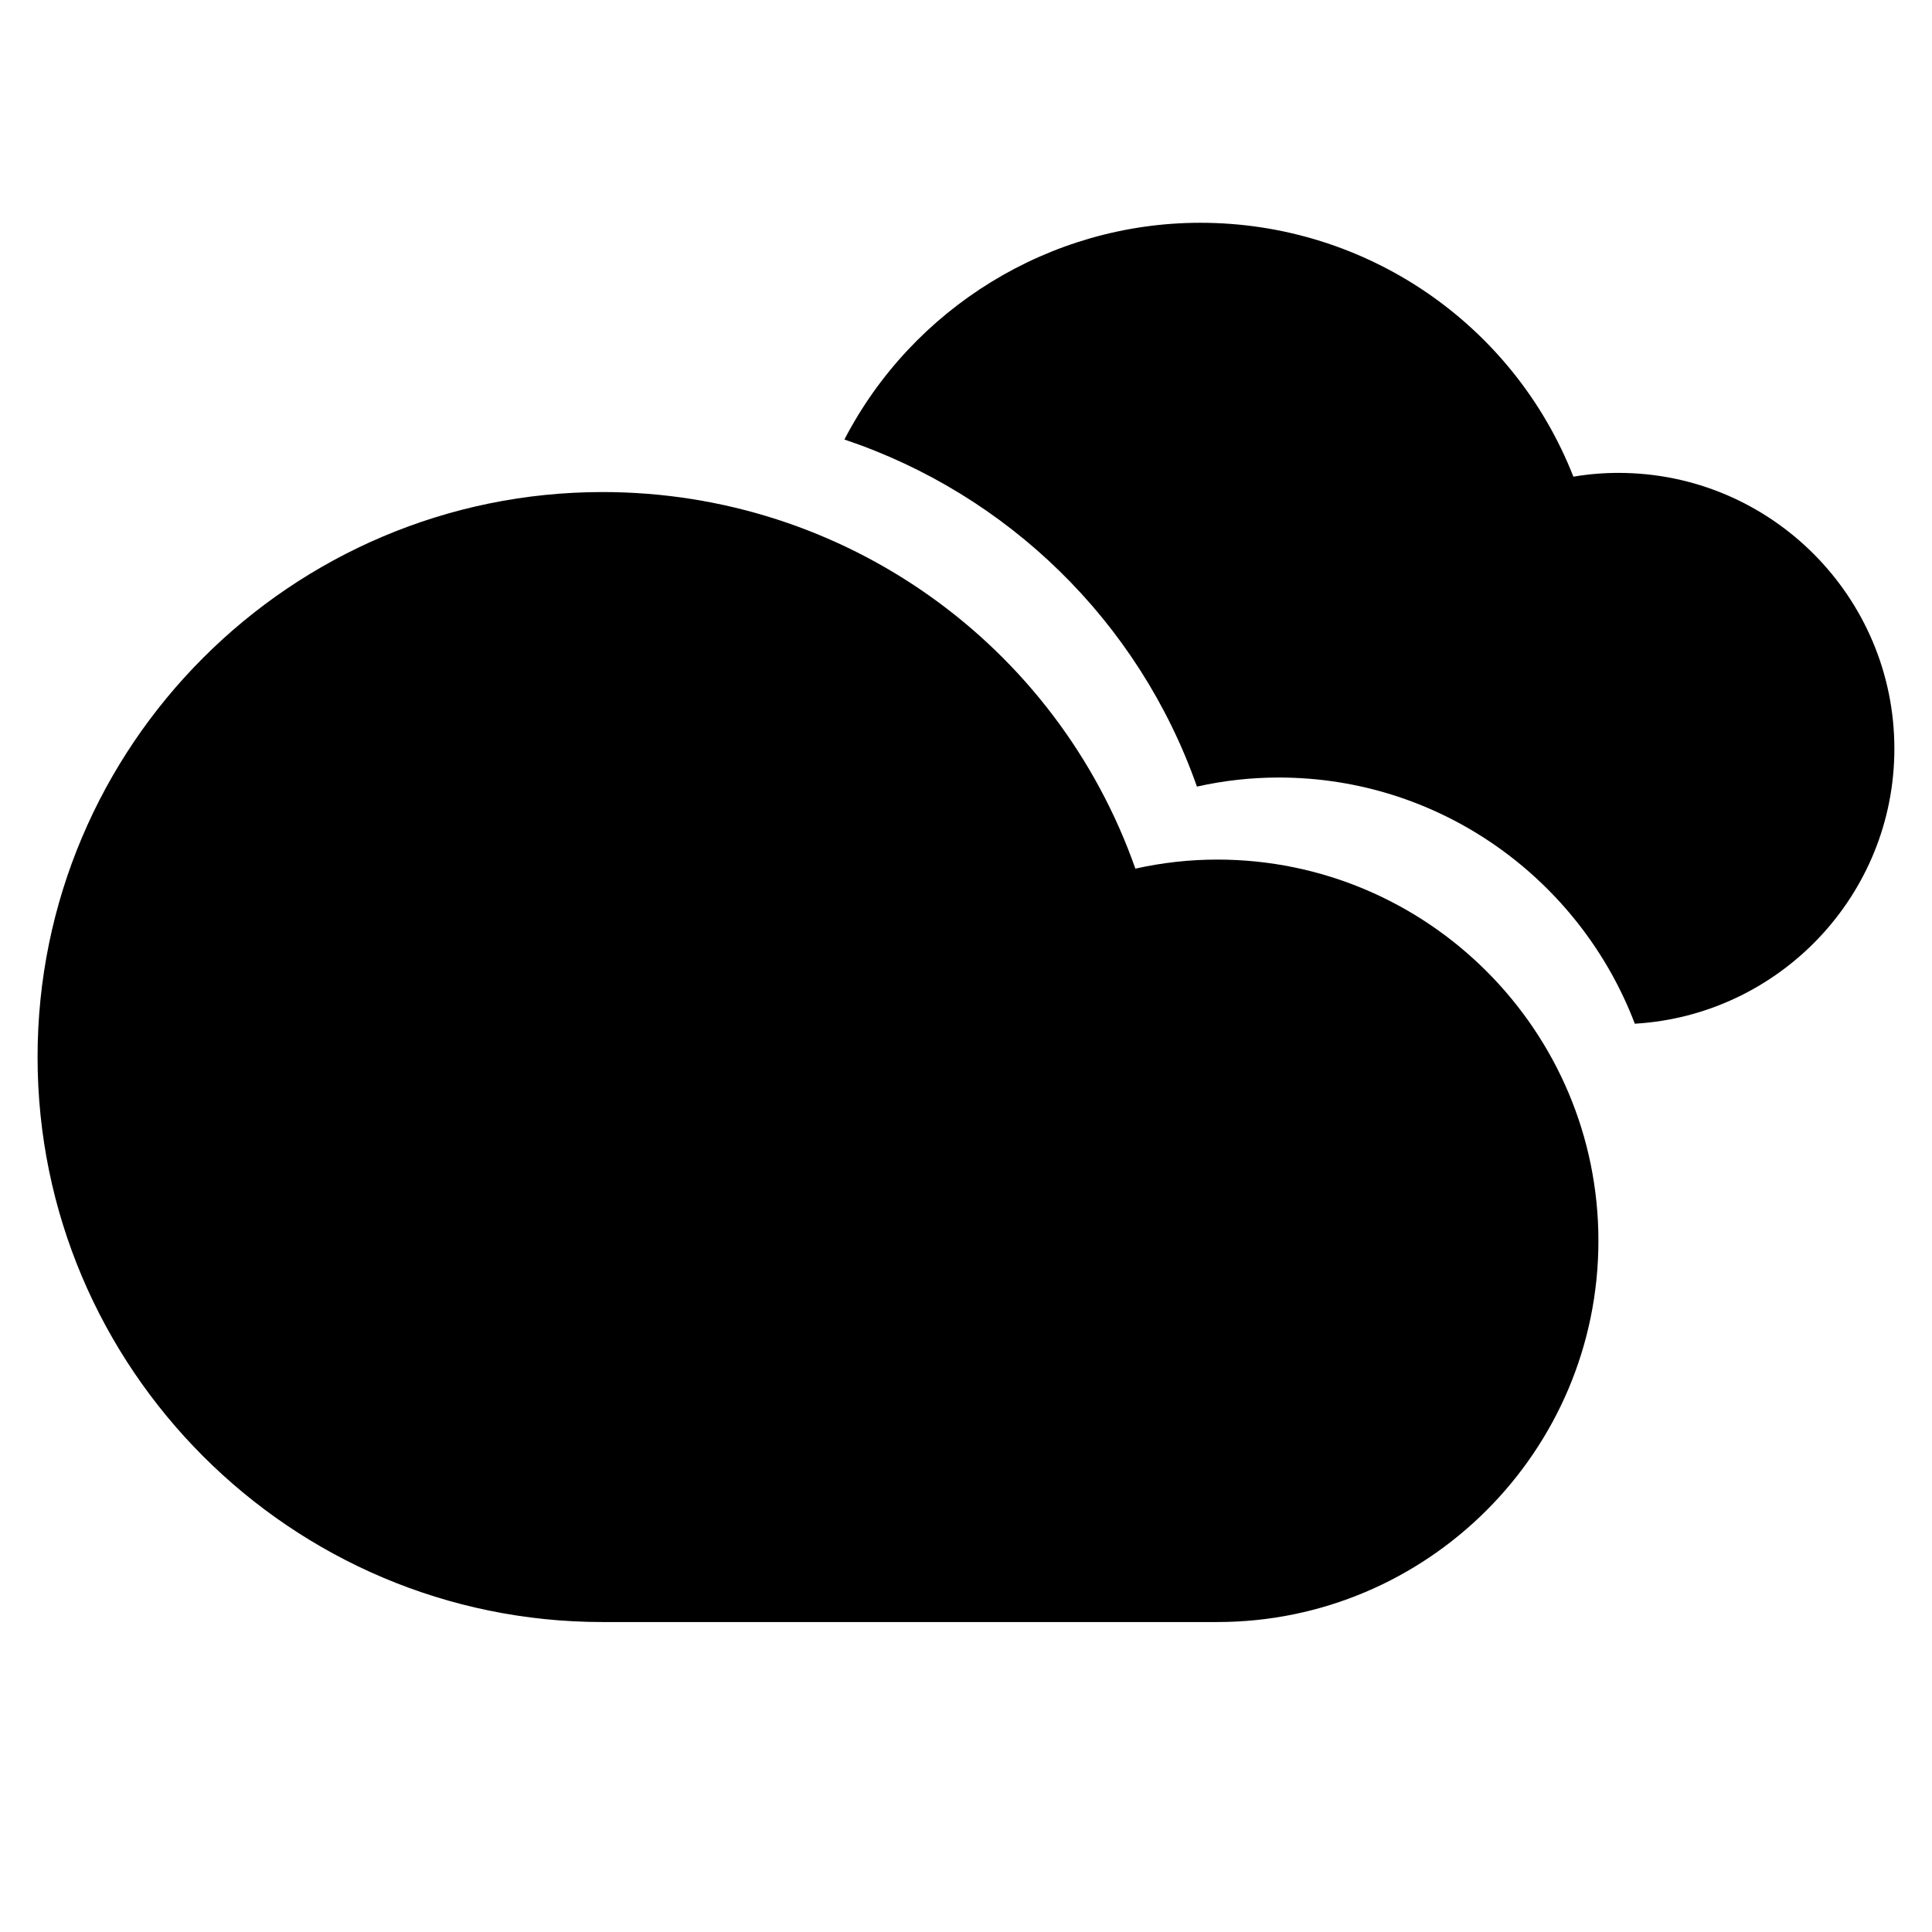 <?xml version="1.0" encoding="UTF-8"?>
<!-- Uploaded to: ICON Repo, www.iconrepo.com, Generator: ICON Repo Mixer Tools -->
<svg fill="#000000" width="800px" height="800px" version="1.1" viewBox="144 144 512 512" xmlns="http://www.w3.org/2000/svg">
 <g>
  <path d="m466.57 371.8c-7.281 0-14.535 0.801-21.684 2.398-20.902-59.41-77.09-99.801-141.19-99.801-82.562 0-149.74 67.172-149.74 149.73 0 82.559 67.172 149.73 149.74 149.73h162.87c55.707 0 101.03-45.316 101.03-101.04 0.004-55.707-45.32-101.02-101.03-101.02z"/>
  <path d="m572.93 269.32c-4.016 0-8.016 0.332-11.965 1.004-15.773-40.219-54.672-67.285-98.871-67.285-39.945 0-76.258 22.621-94.316 57.438 43.07 14.445 77.934 47.973 93.422 91.977 7.144-1.598 14.398-2.402 21.68-2.402 43.098 0 79.875 27.176 94.363 65.242 38.301-2.258 68.785-34.031 68.785-72.883 0-40.297-32.797-73.09-73.098-73.09z"/>
 </g>
</svg>